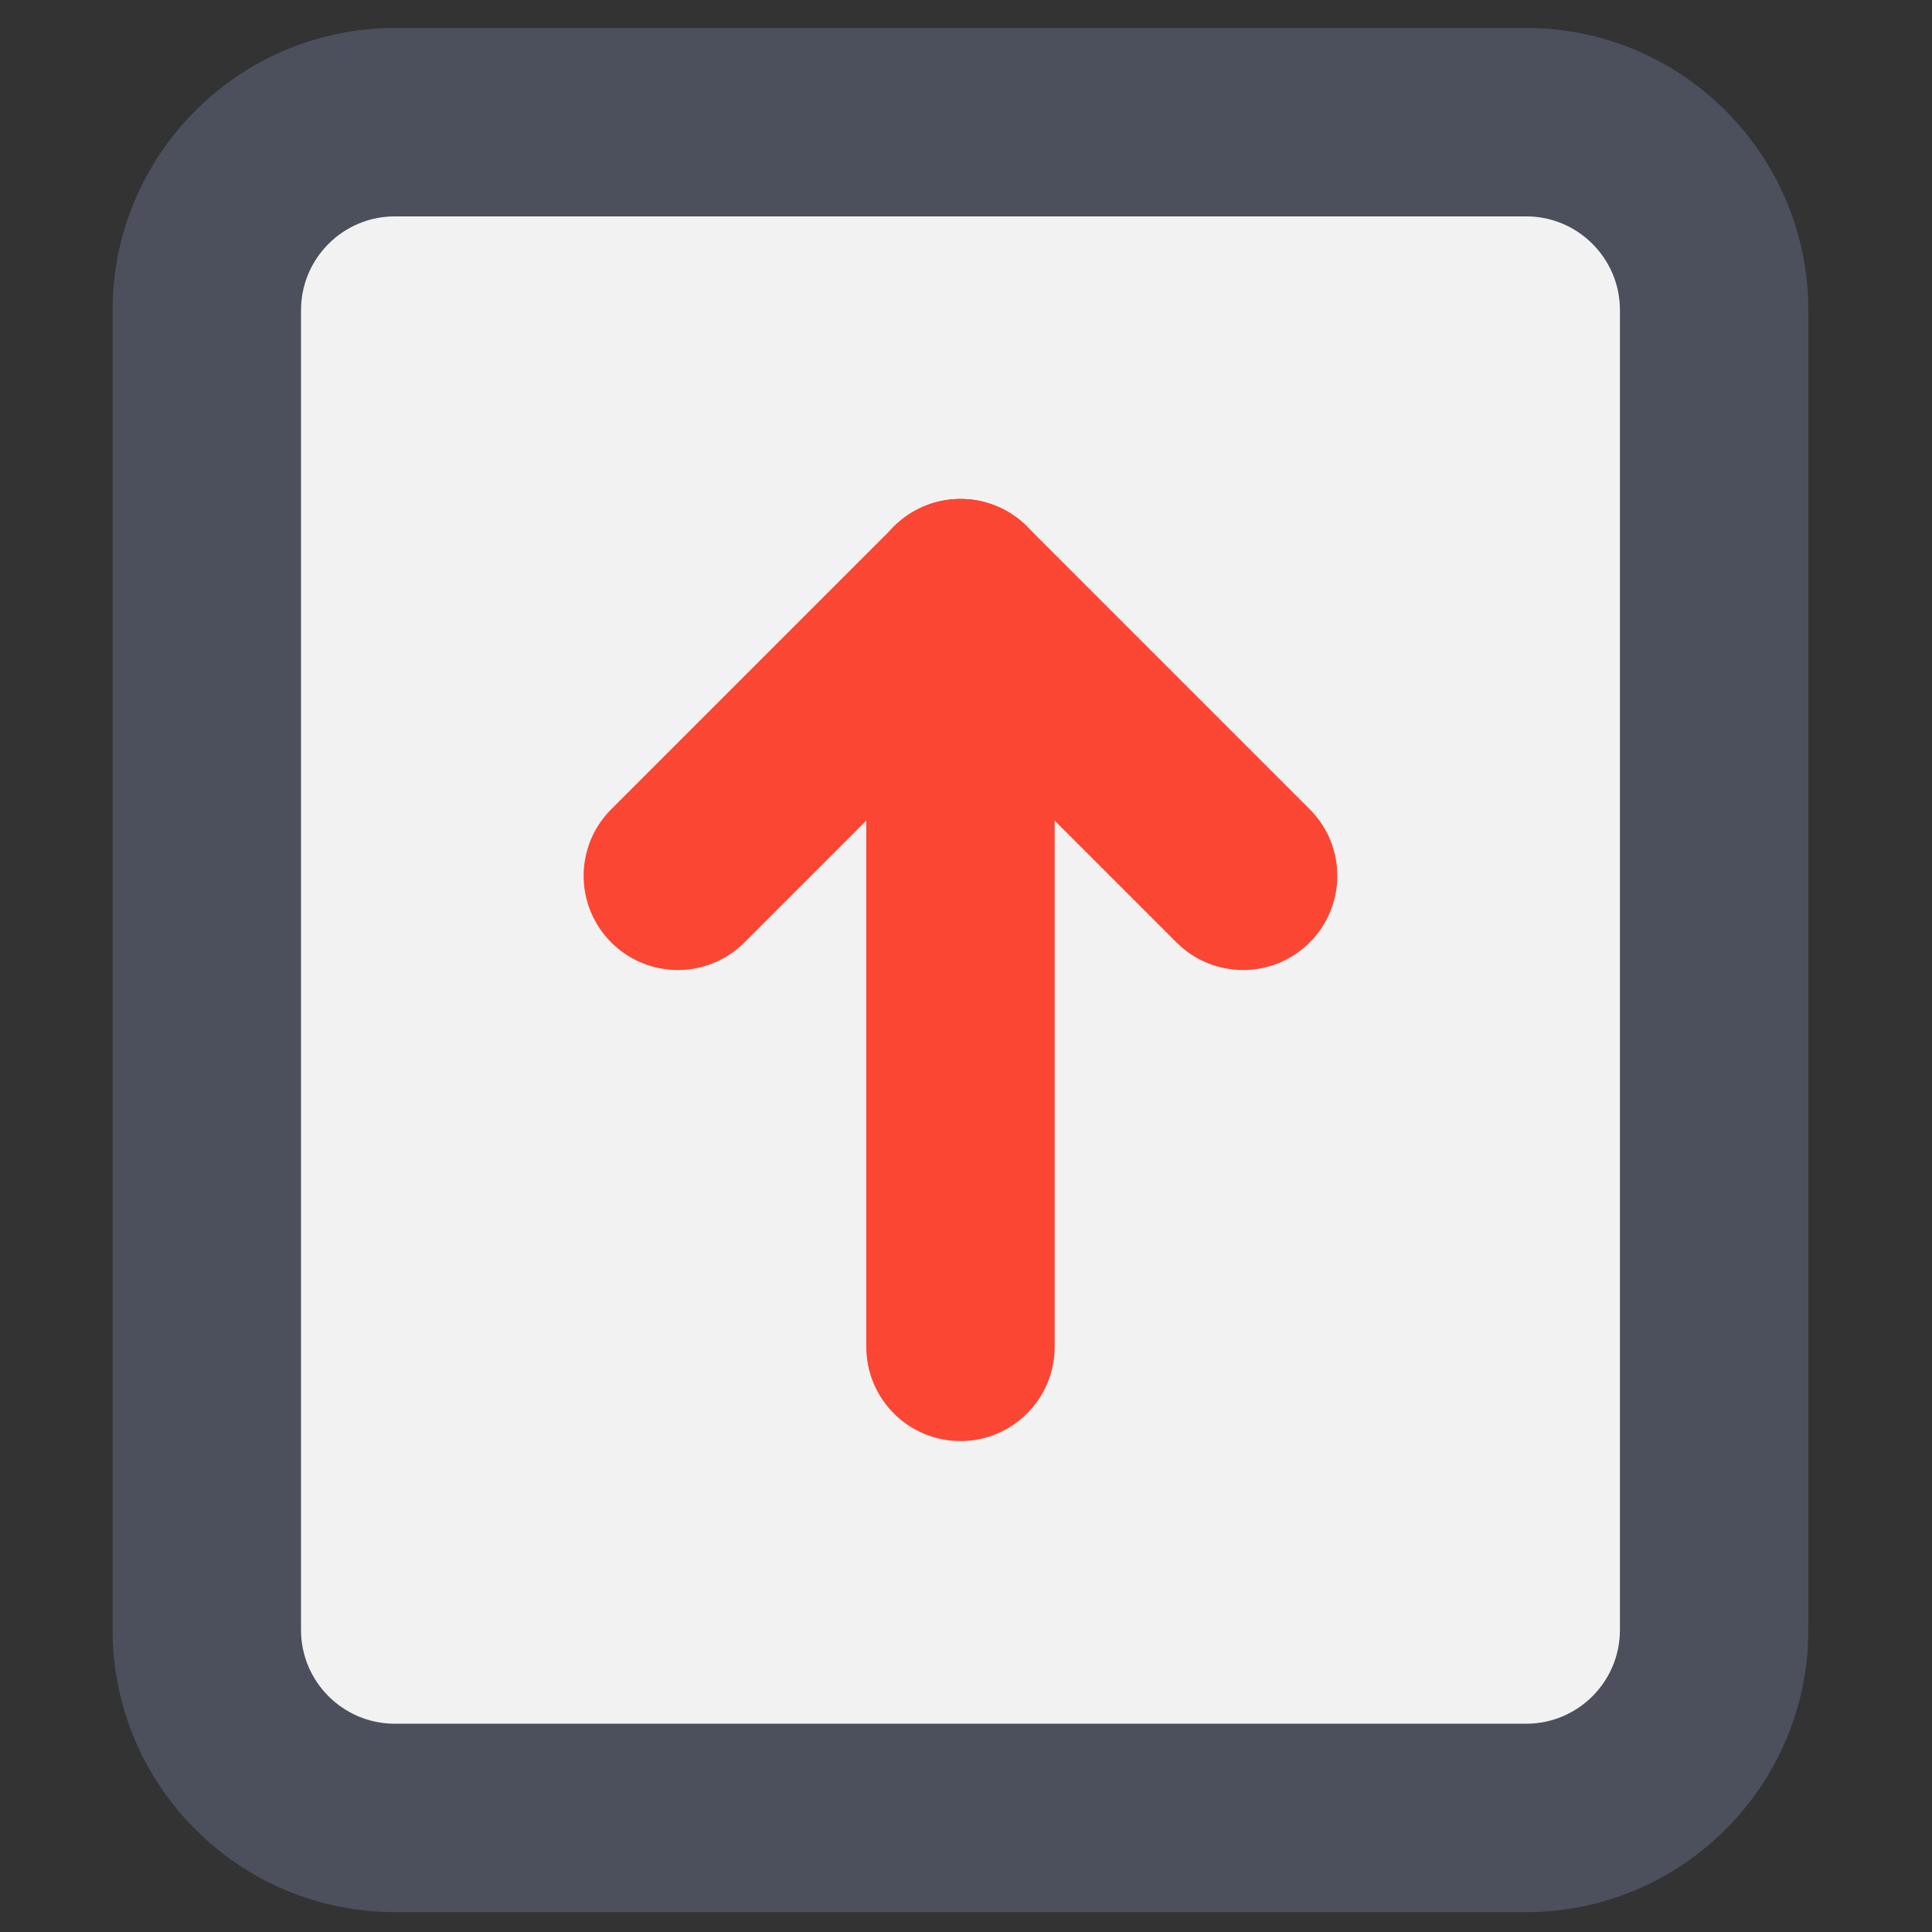 <?xml version="1.0" encoding="UTF-8"?>
<svg xmlns="http://www.w3.org/2000/svg" version="1.1" viewBox="169 70 175 175">
  <rect x="169" y="70" width="175" height="175" fill="#333333" stroke="none"/>
  <path style="fill:#f2f2f2;" d="M307.243,234.667H204.757c-9.404,0-17.024-7.62-17.024-17.024V98.091 c0-9.404,7.62-17.024,17.024-17.024h102.477c9.412,0,17.033,7.62,17.033,17.024v119.543 C324.267,227.046,316.646,234.667,307.243,234.667z" />
  <path style="fill:#4b505c;" d="M307.243,243.2H204.757c-14.089,0-25.557-11.469-25.557-25.557V98.091 c0-14.089,11.469-25.557,25.557-25.557h102.485c14.089,0,25.557,11.469,25.557,25.557v119.552 C332.8,231.731,321.331,243.2,307.243,243.2z M204.757,89.6c-4.676,0-8.491,3.806-8.491,8.491v119.552 c0,4.685,3.814,8.491,8.491,8.491h102.485c4.685,0,8.491-3.806,8.491-8.491V98.091c0-4.685-3.806-8.491-8.491-8.491H204.757z" />
  <path style="fill:#fb4633;" d="M256,200.533c-4.71,0-8.533-3.823-8.533-8.533v-68.267c0-4.71,3.823-8.533,8.533-8.533 c4.71,0,8.533,3.823,8.533,8.533V192C264.533,196.71,260.71,200.533,256,200.533z" />
  <path style="fill:#fb4633;" d="M281.6,157.867c-2.185,0-4.369-0.836-6.033-2.5l-25.6-25.6c-3.337-3.337-3.337-8.73,0-12.066 c3.328-3.337,8.738-3.337,12.066,0l25.6,25.6c3.337,3.337,3.337,8.73,0,12.066C285.969,157.03,283.785,157.867,281.6,157.867z" />
  <path style="fill:#fb4633;" d="M230.4,157.867c-2.185,0-4.369-0.836-6.033-2.5c-3.337-3.337-3.337-8.73,0-12.066l25.6-25.6 c3.328-3.337,8.738-3.337,12.066,0c3.337,3.337,3.337,8.73,0,12.066l-25.6,25.6C234.769,157.03,232.585,157.867,230.4,157.867z" />
</svg>
